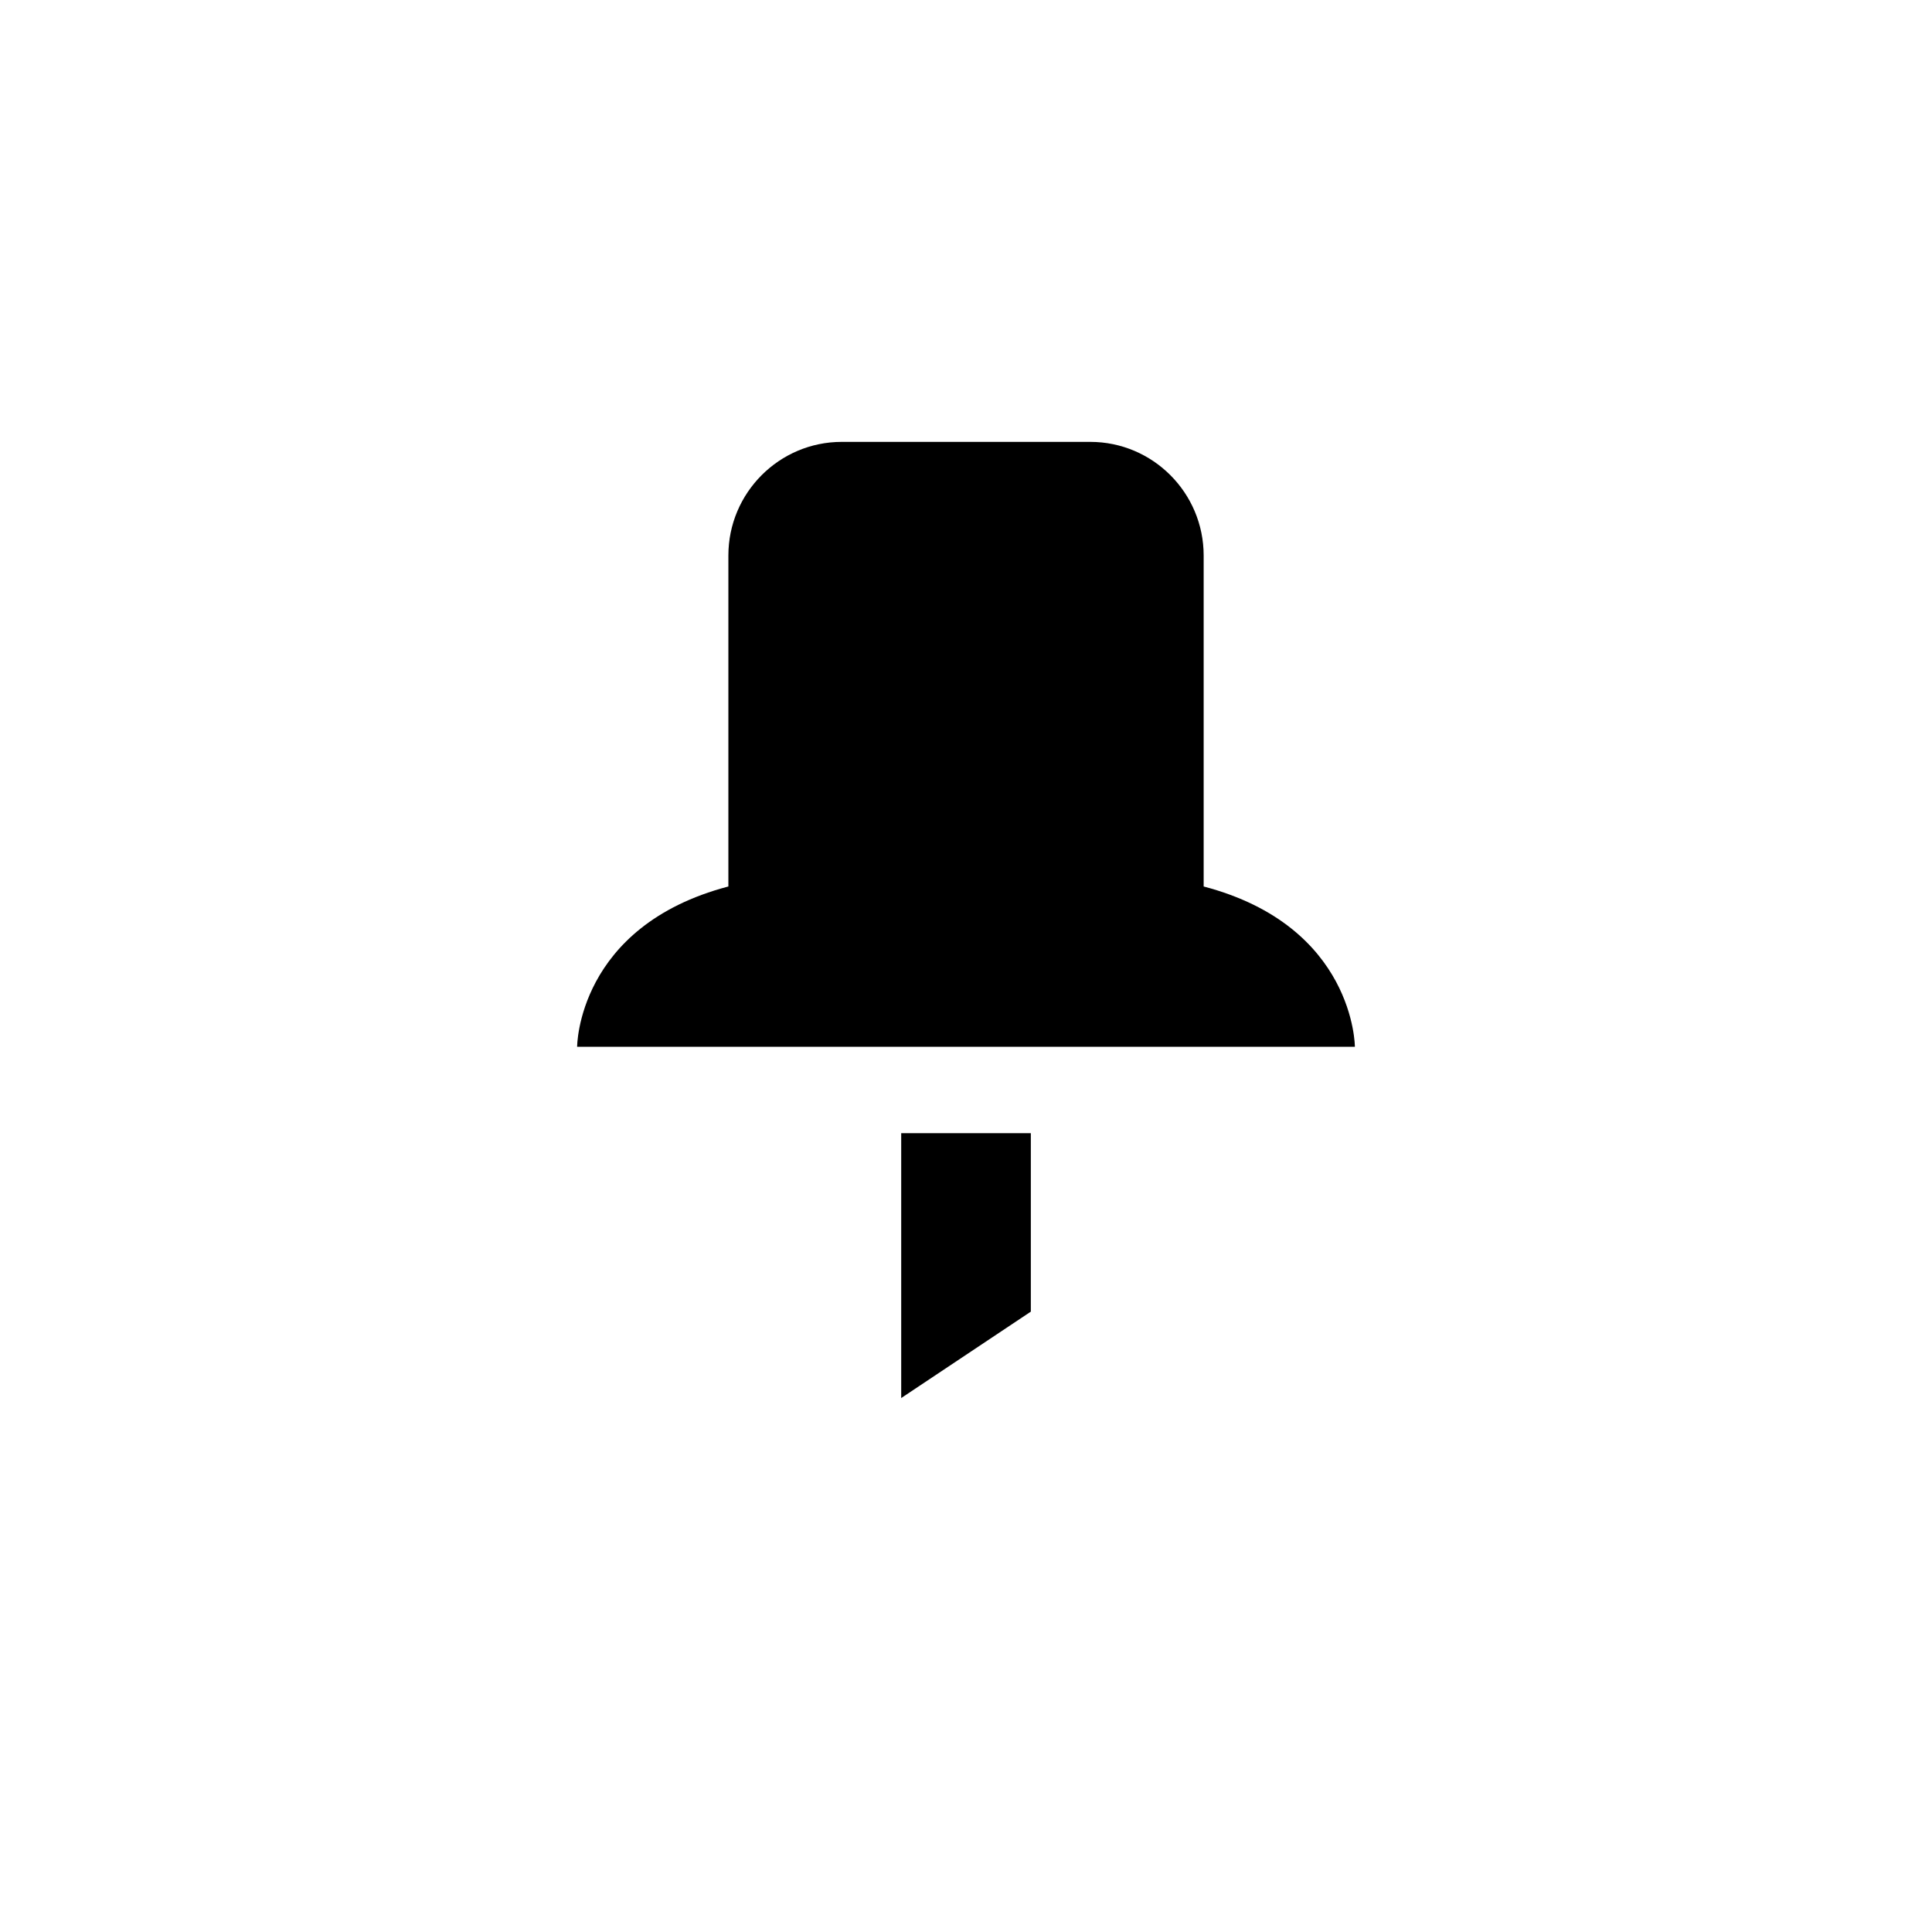 <?xml version="1.0" encoding="UTF-8"?>
<!-- Uploaded to: ICON Repo, www.iconrepo.com, Generator: ICON Repo Mixer Tools -->
<svg fill="#000000" width="800px" height="800px" version="1.1" viewBox="144 144 512 512" xmlns="http://www.w3.org/2000/svg">
 <path d="m417.18 444.31v47.289l-34.352 22.898v-70.188zm-80.152-65.383v-87.707c0-16.605 13.465-30.117 30.055-30.117h65.84c16.59 0 30.059 13.512 30.059 30.117v87.707c40.074 10.535 40.074 42.48 40.074 42.48h-206.11s0-31.945 40.078-42.48z" fill-rule="evenodd"/>
</svg>